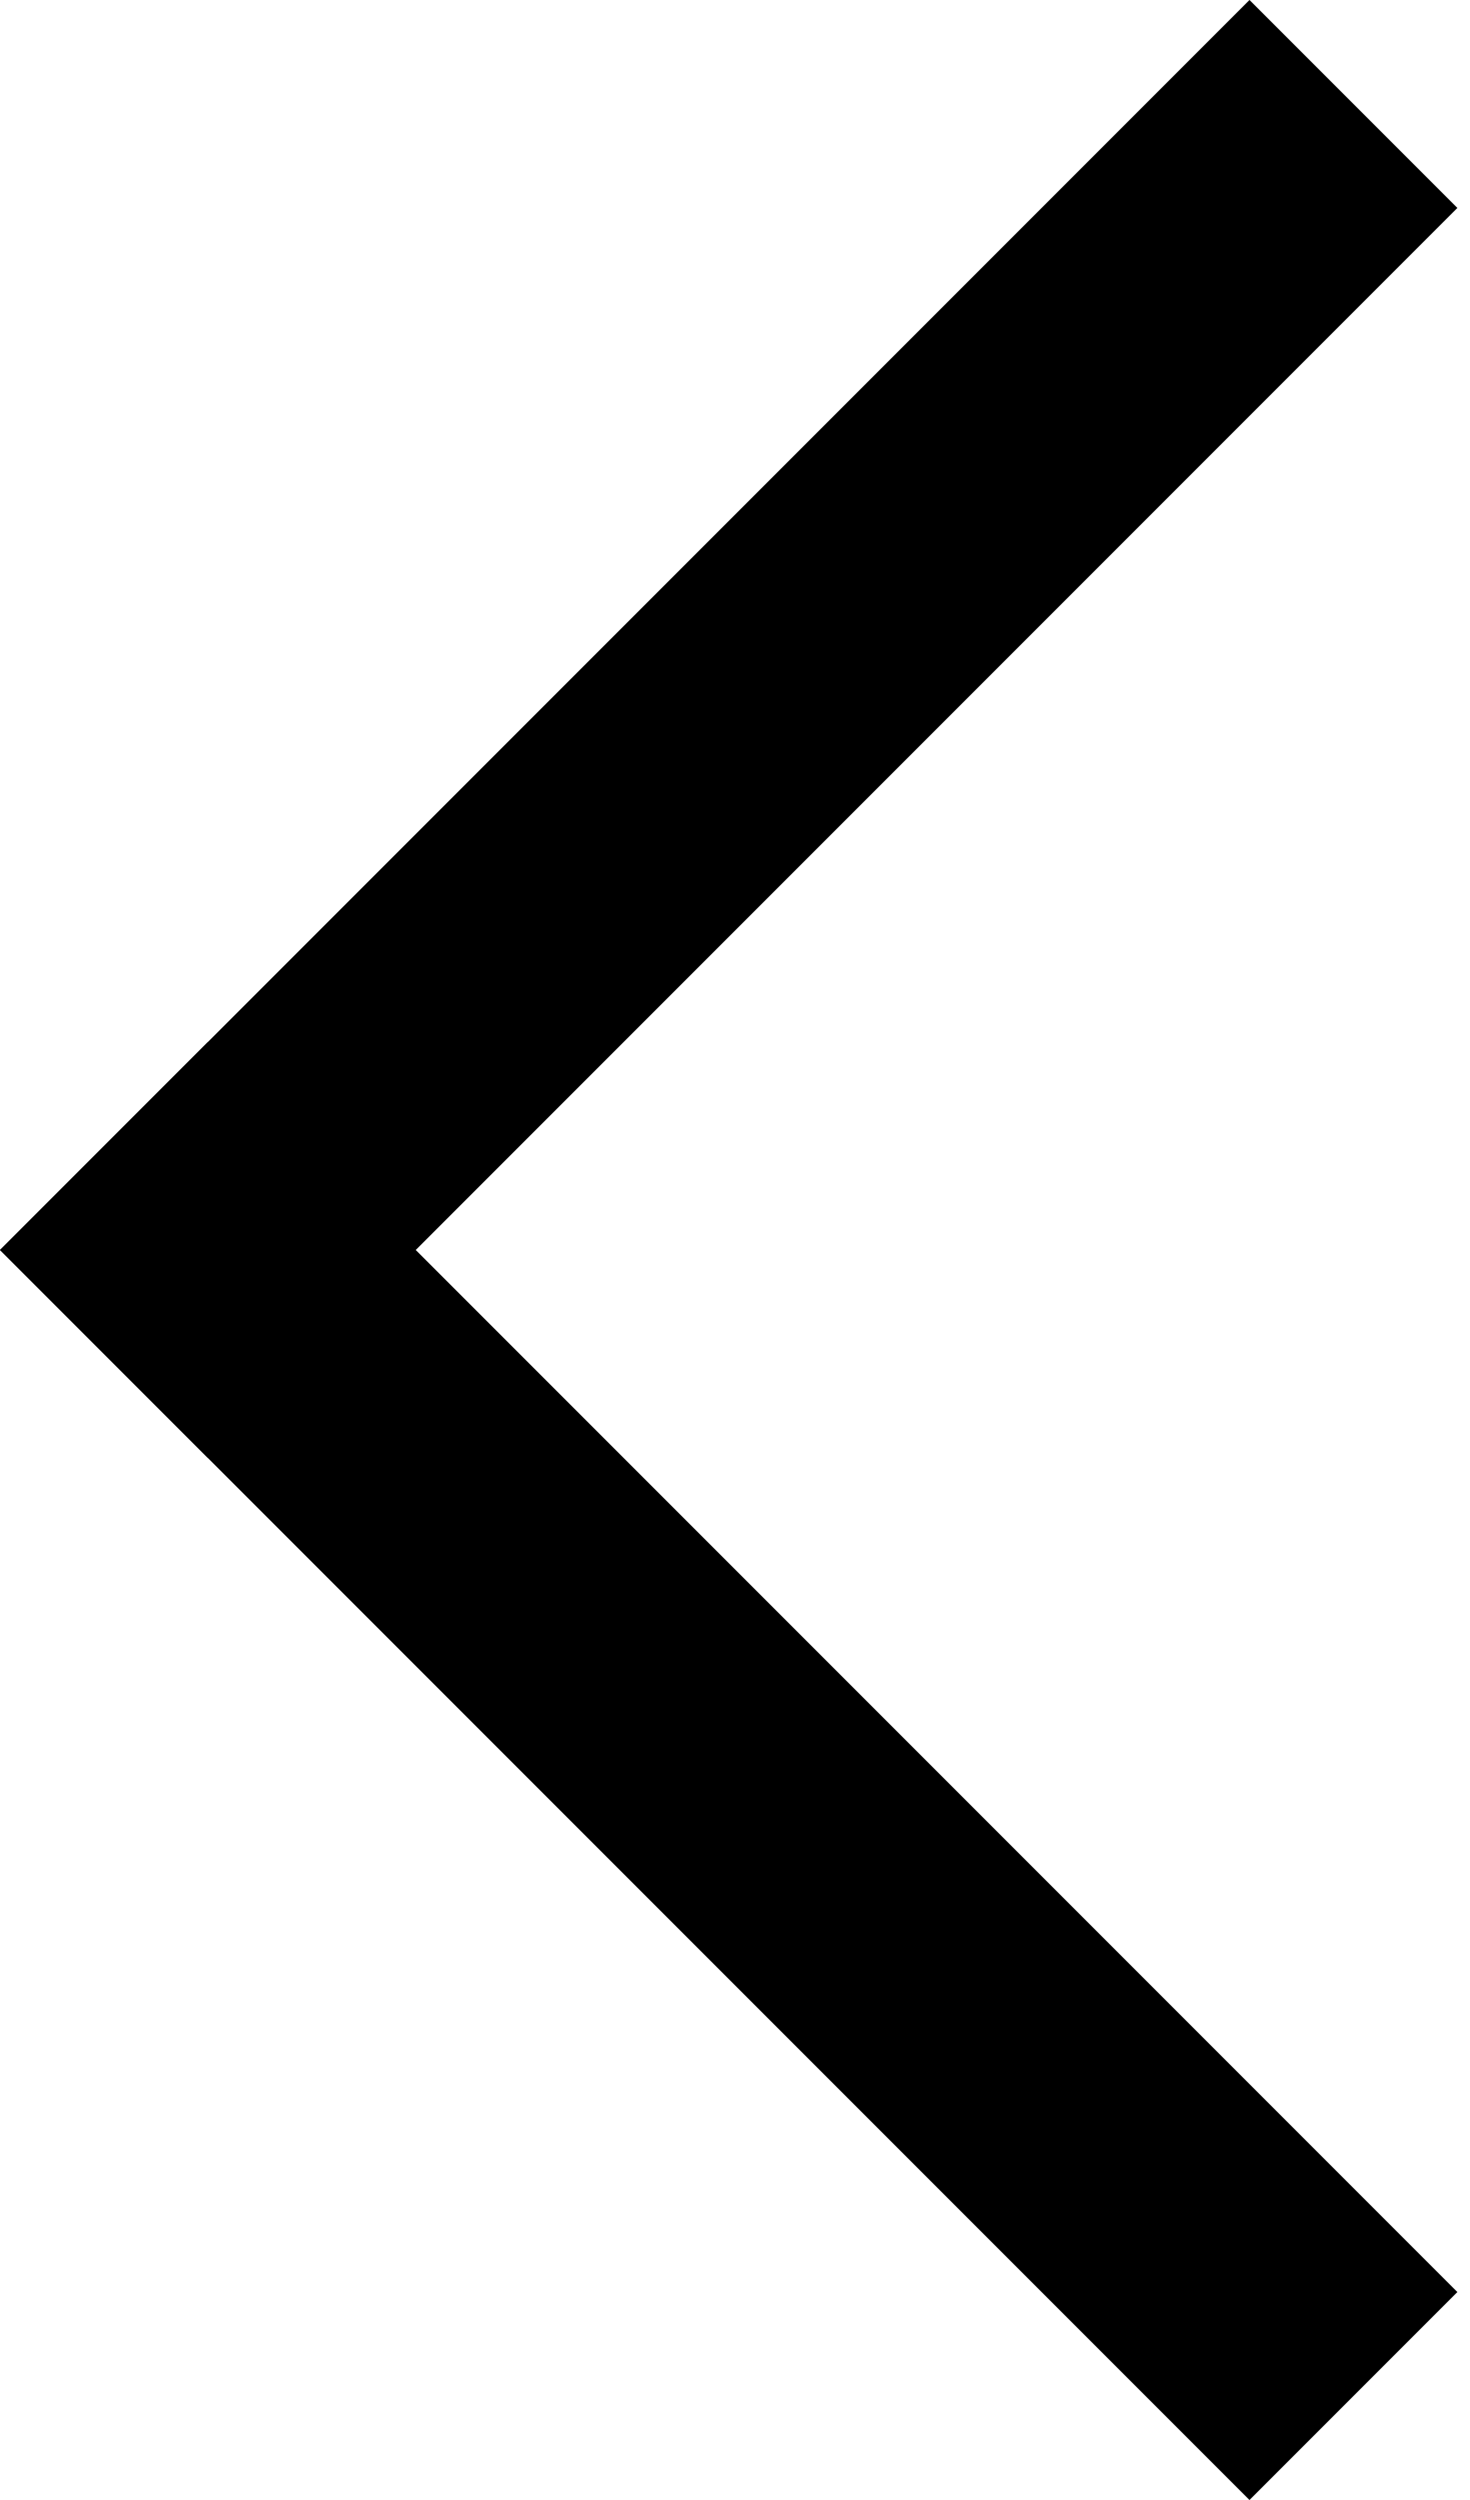 <svg width="20" height="34" viewBox="0 0 20 34" fill="none" xmlns="http://www.w3.org/2000/svg">
<line x1="18.414" y1="1.414" x2="1.414" y2="18.414" stroke="black" stroke-width="4"/>
<line x1="1.414" y1="15.586" x2="18.414" y2="32.586" stroke="black" stroke-width="4"/>
</svg>
